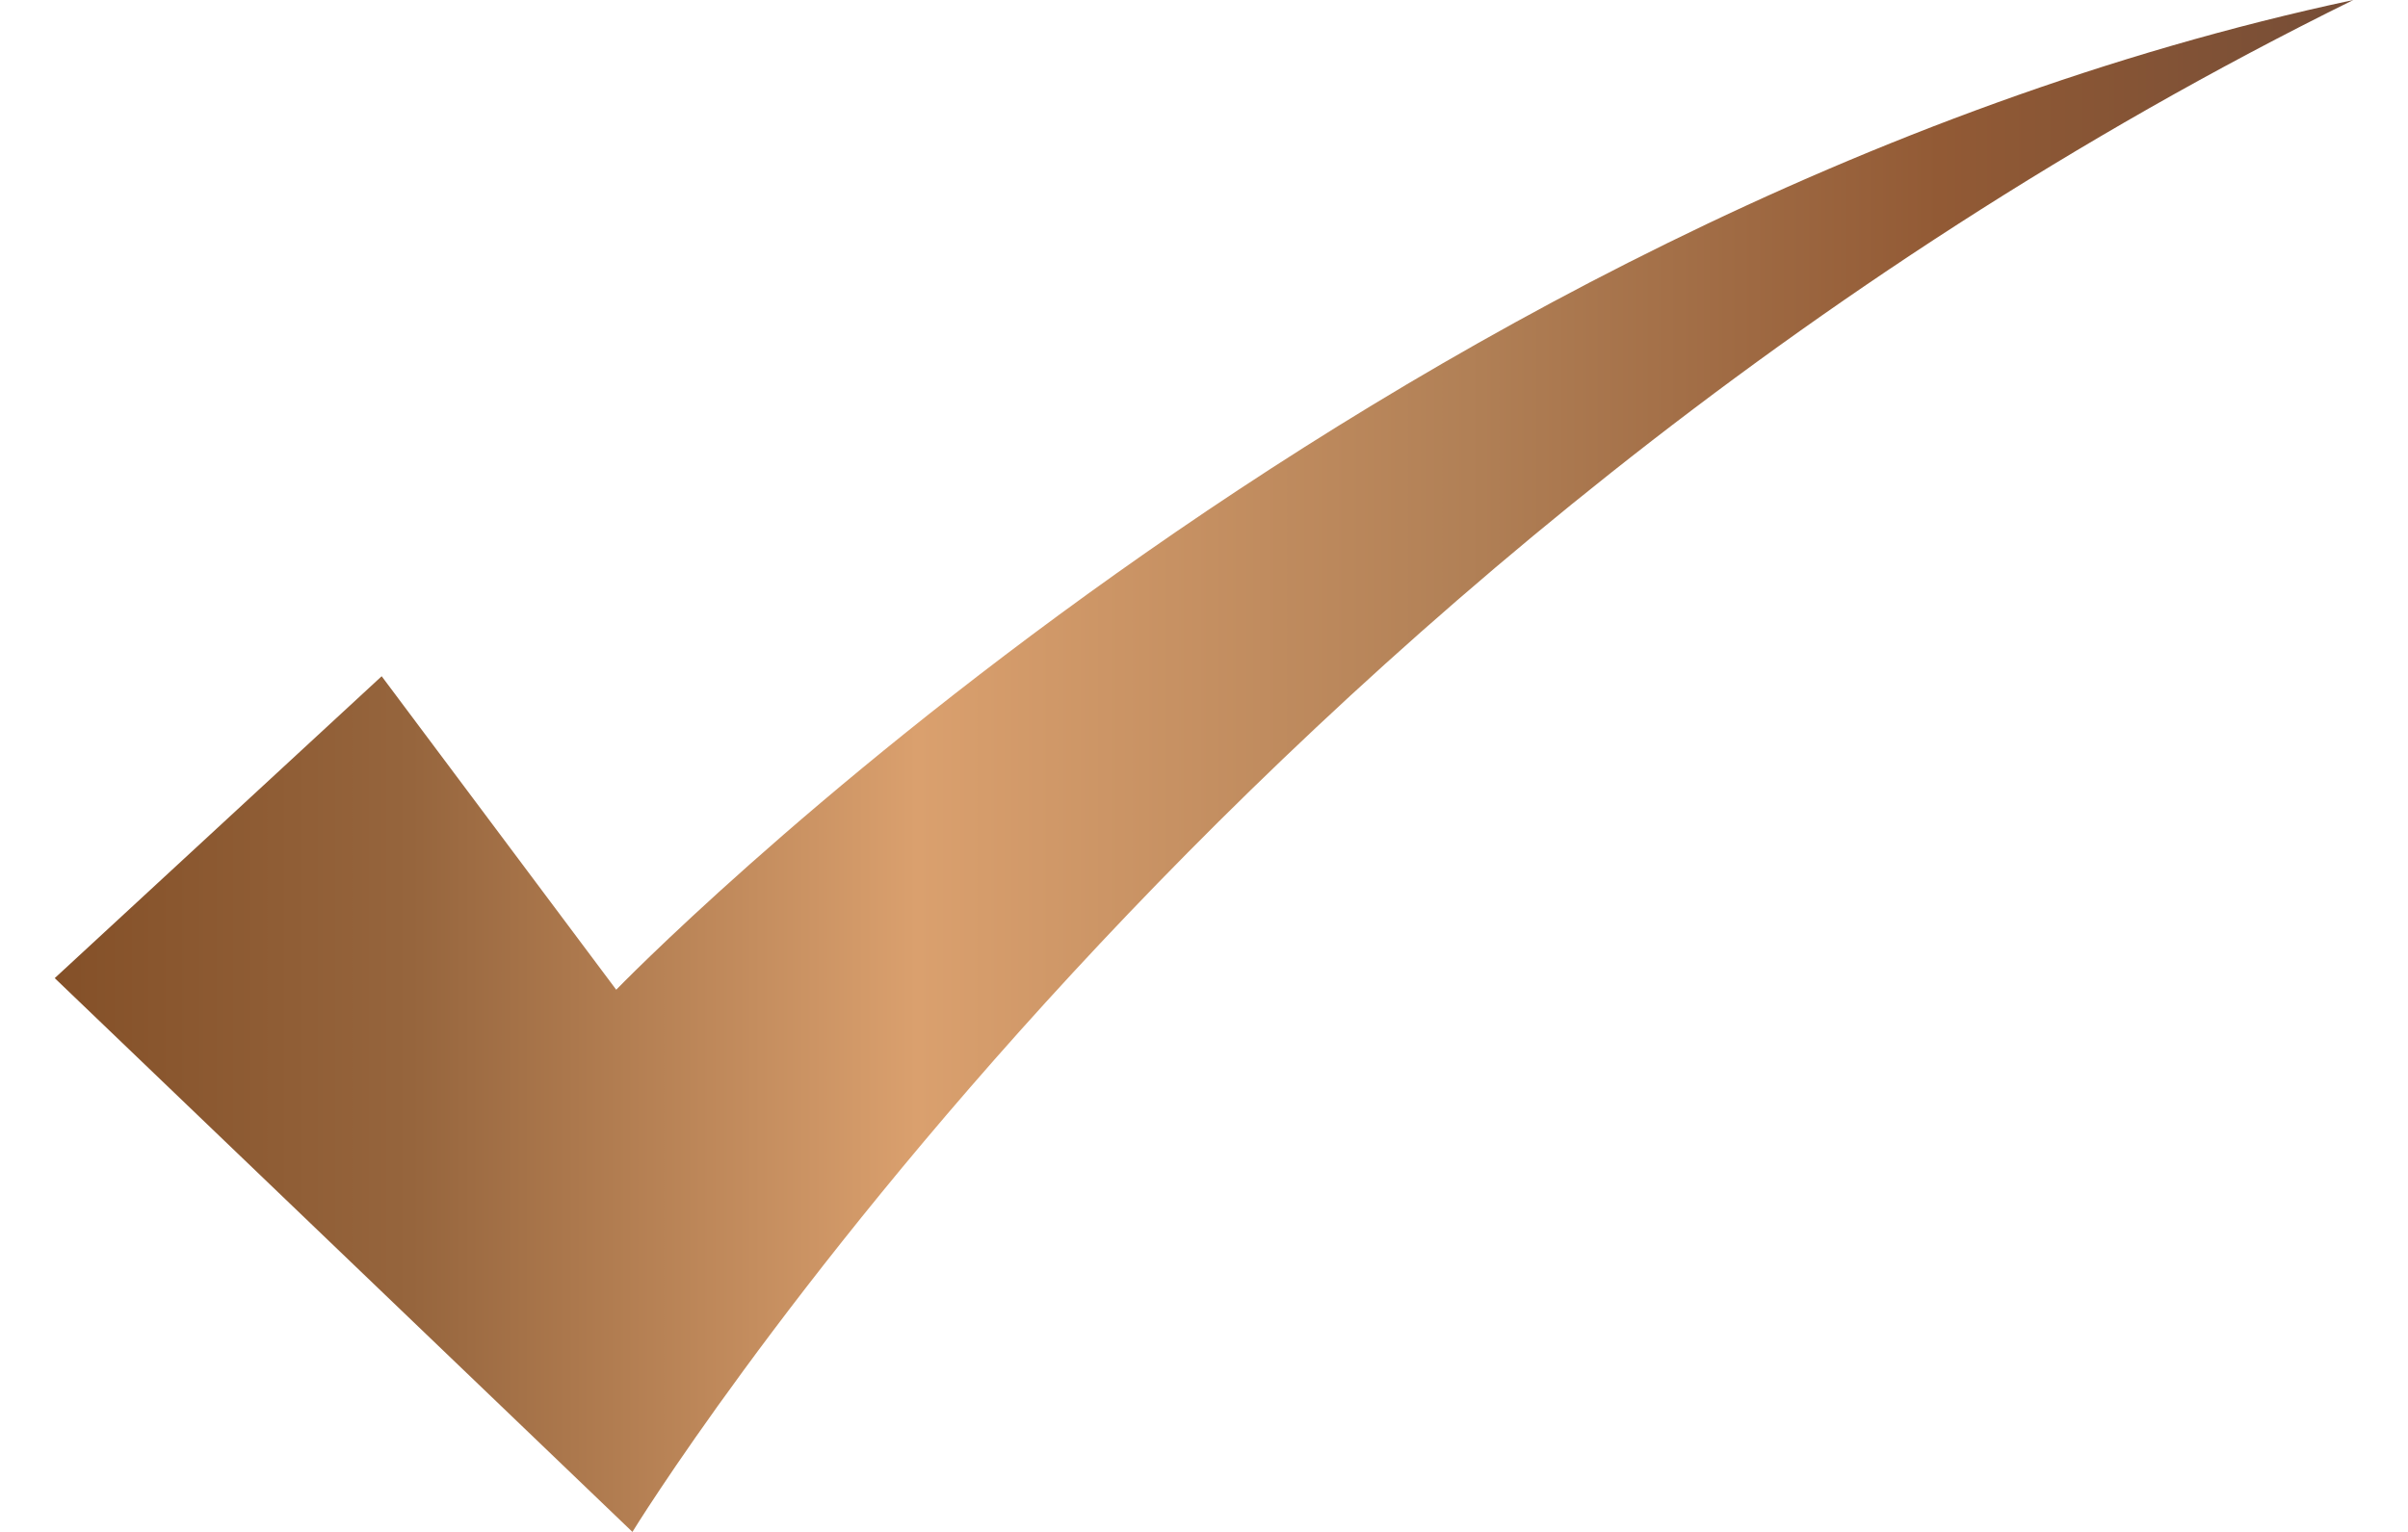 <svg width="22" height="14" viewBox="0 0 22 14" fill="none" xmlns="http://www.w3.org/2000/svg">
<path d="M5.778 14L0.5 8.939L3.487 6.18L5.63 9.045C5.63 9.045 12.521 1.918 21.5 0C11.26 5.047 5.778 14 5.778 14Z" fill="url(#paint0_linear_472_613)"/>
<defs>
<linearGradient id="paint0_linear_472_613" x1="0.5" y1="7" x2="21.5" y2="7" gradientUnits="userSpaceOnUse">
<stop stop-color="#845028"/>
<stop offset="0.155" stop-color="#96653D"/>
<stop offset="0.375" stop-color="#DAA06E"/>
<stop offset="0.615" stop-color="#B18056"/>
<stop offset="0.82" stop-color="#925A35"/>
<stop offset="1" stop-color="#764D36"/>
</linearGradient>
</defs>
</svg>

